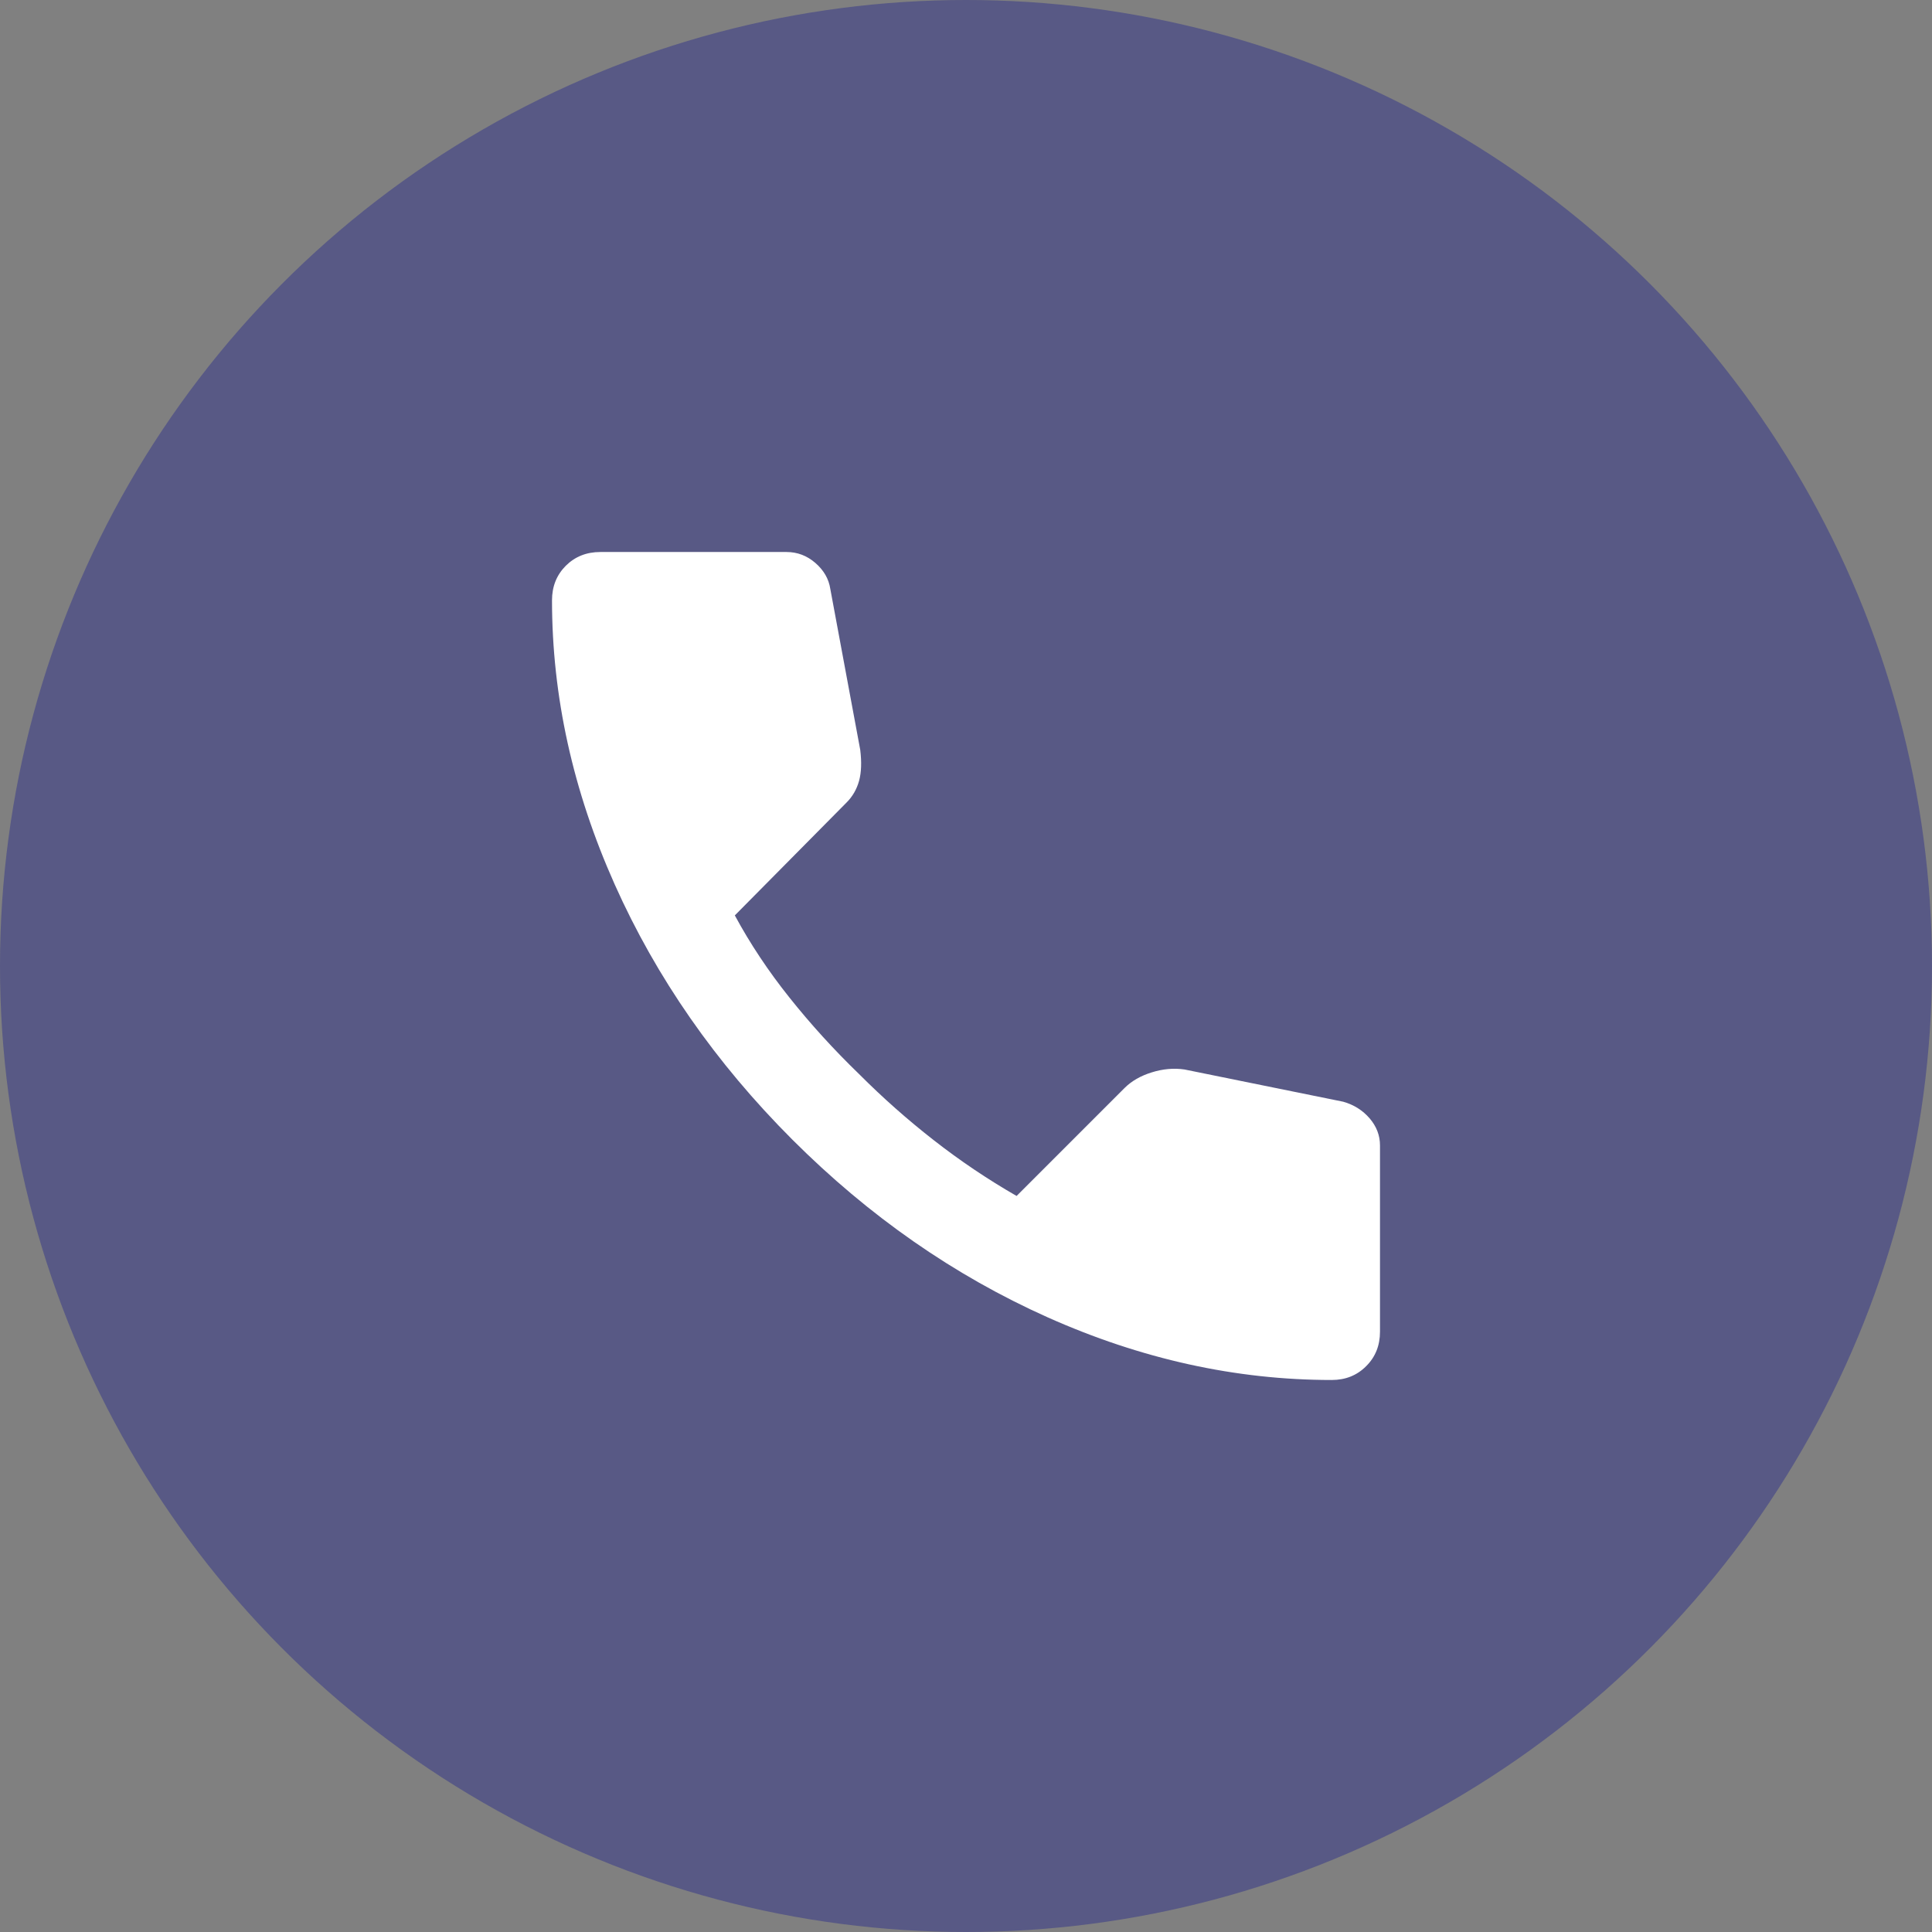 <svg width="32" height="32" viewBox="0 0 32 32" fill="none" xmlns="http://www.w3.org/2000/svg">
<rect x="0" y="0" width="32" height="32" fill="#808080" stroke="none"/>
<circle cx="16" cy="16" r="16" fill="#30328A" fill-opacity="0.5"/>
<path d="M22.057 22.857C20.47 22.857 18.902 22.511 17.352 21.819C15.803 21.126 14.394 20.145 13.124 18.876C11.854 17.606 10.873 16.197 10.181 14.648C9.489 13.098 9.143 11.53 9.143 9.943C9.143 9.714 9.219 9.524 9.371 9.371C9.524 9.219 9.714 9.143 9.943 9.143H13.028C13.206 9.143 13.365 9.203 13.505 9.324C13.644 9.445 13.727 9.588 13.752 9.752L14.248 12.419C14.273 12.622 14.267 12.794 14.229 12.933C14.19 13.073 14.121 13.194 14.019 13.295L12.171 15.162C12.425 15.632 12.727 16.086 13.076 16.523C13.425 16.961 13.809 17.384 14.229 17.79C14.622 18.184 15.035 18.549 15.467 18.886C15.898 19.223 16.355 19.531 16.838 19.809L18.628 18.019C18.743 17.905 18.892 17.819 19.076 17.762C19.261 17.704 19.442 17.688 19.619 17.714L22.248 18.248C22.425 18.298 22.571 18.391 22.686 18.524C22.8 18.658 22.857 18.807 22.857 18.971V22.057C22.857 22.286 22.781 22.476 22.628 22.628C22.476 22.781 22.286 22.857 22.057 22.857Z" fill="white"/>
</svg>
